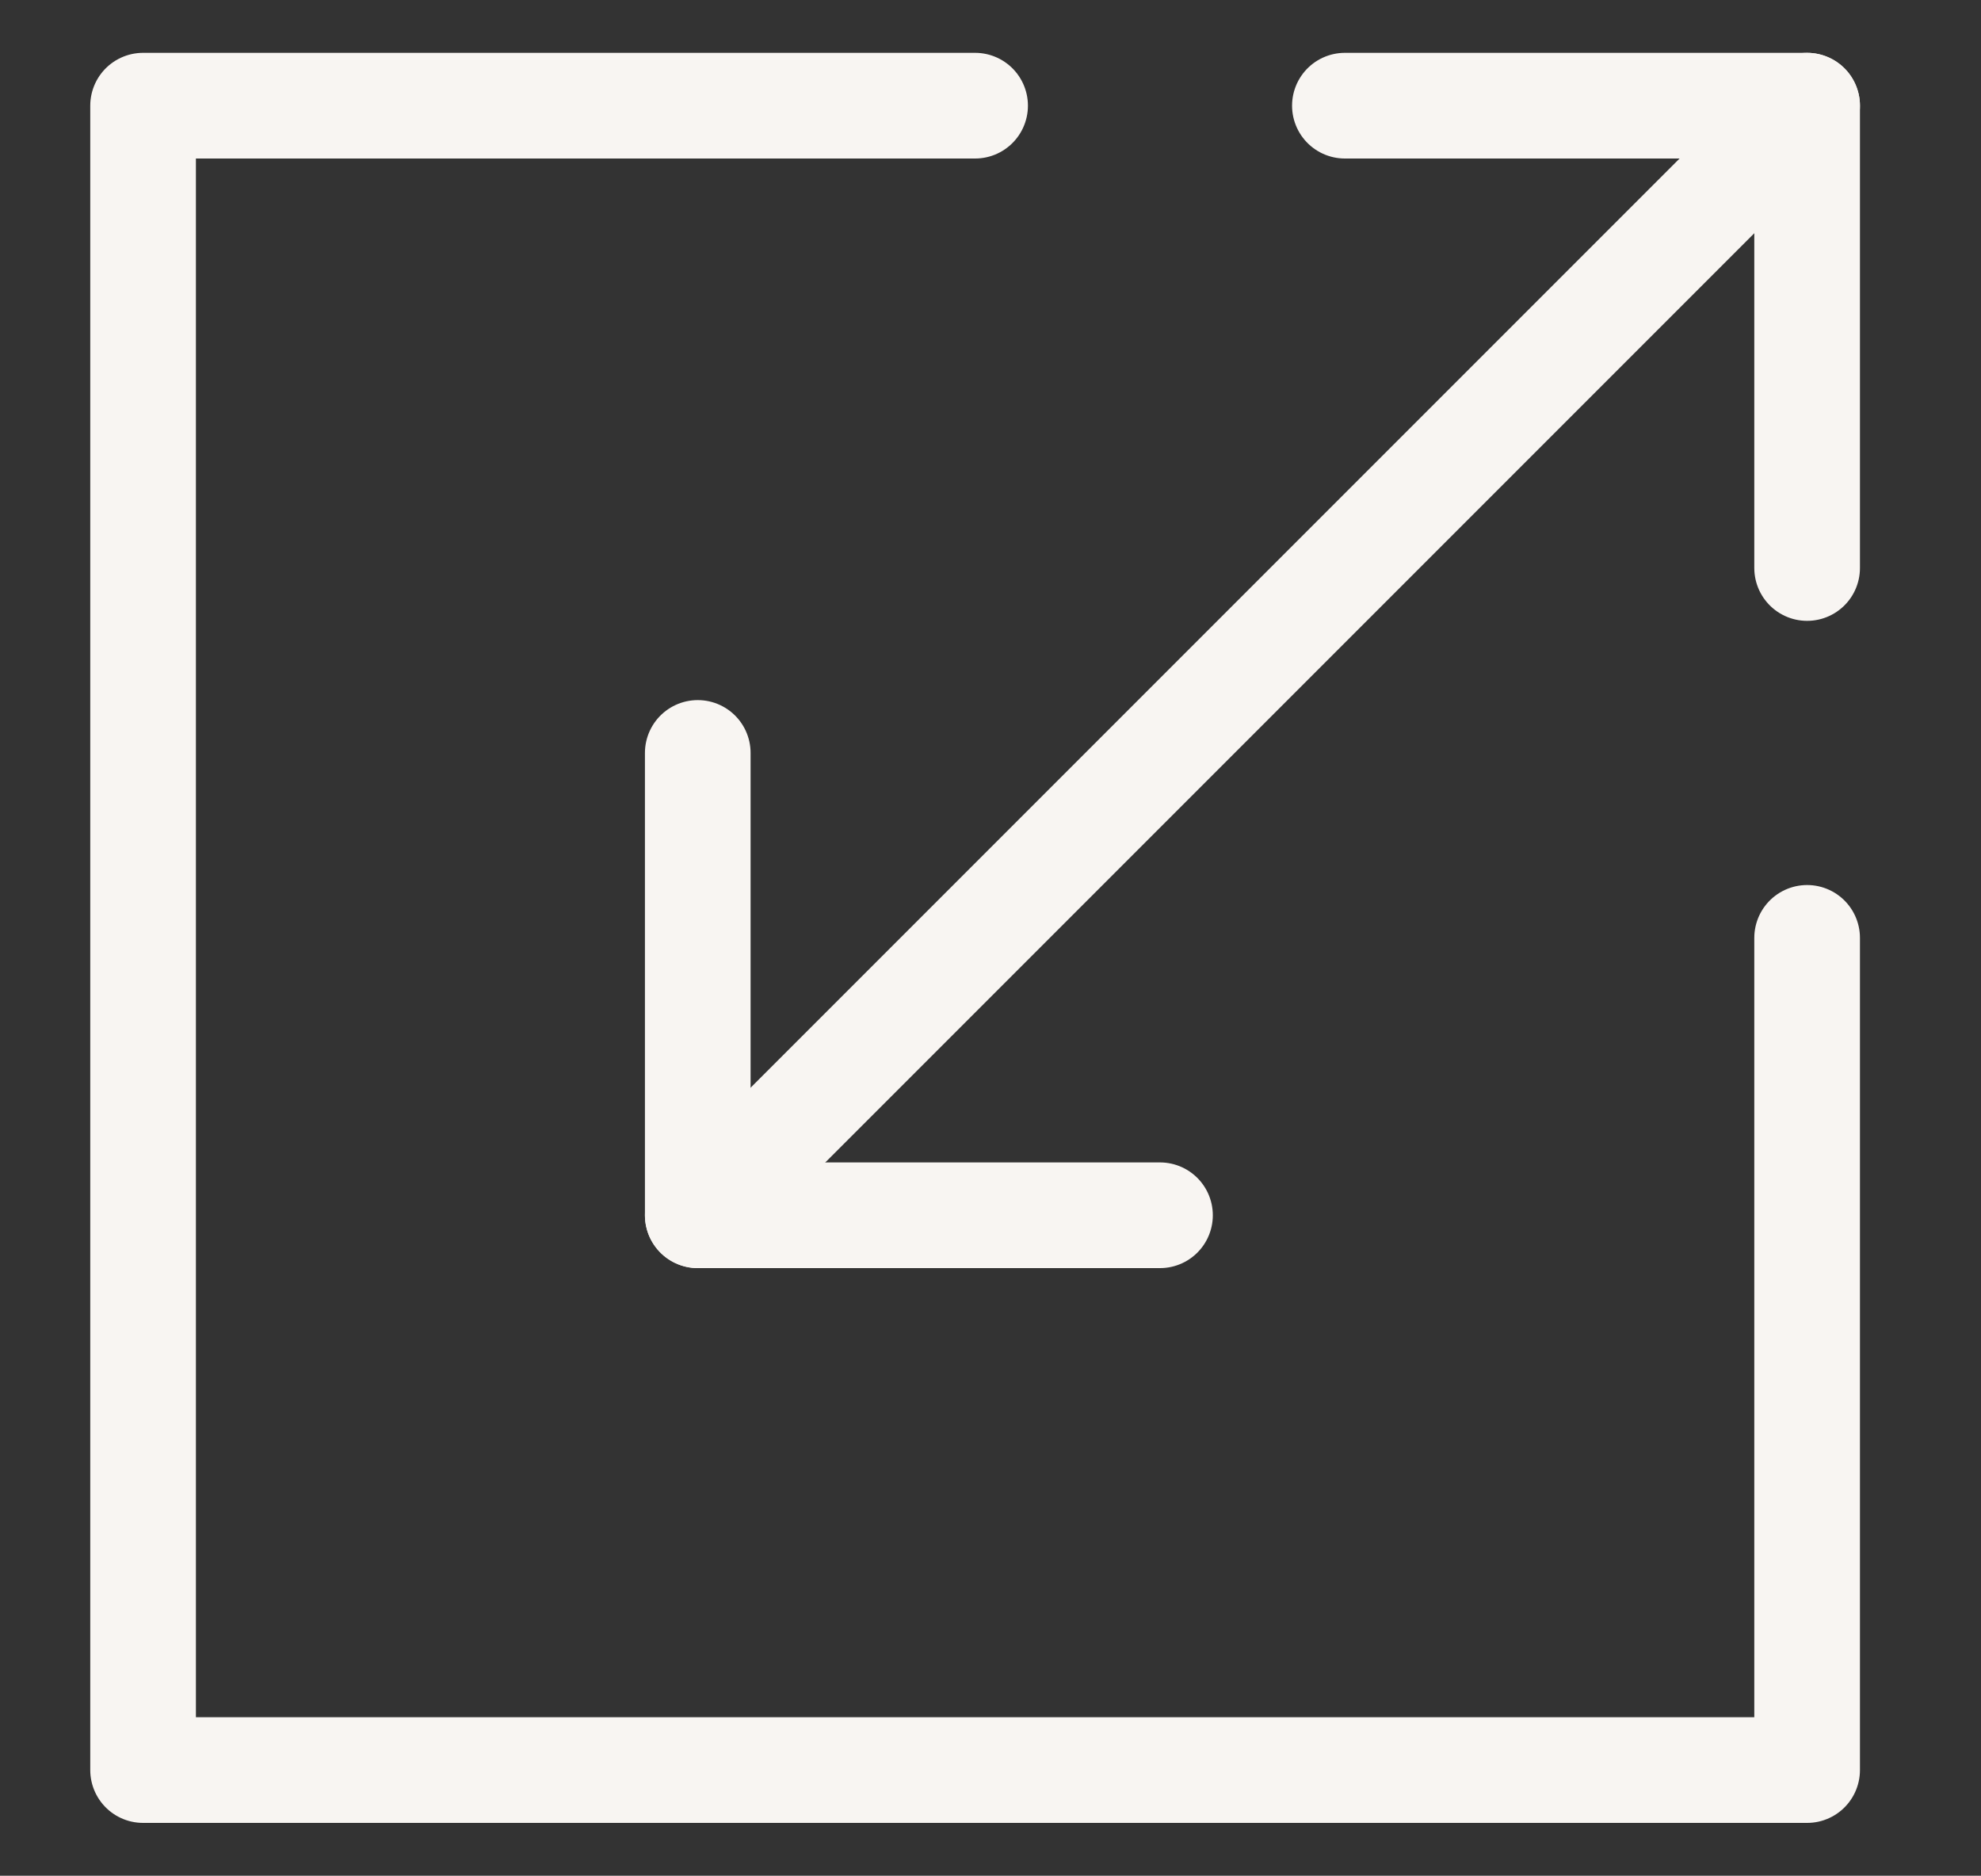 <svg xmlns="http://www.w3.org/2000/svg" fill="none" viewBox="0 0 75 71" height="71" width="75">
<rect x="0" y="0" width="75" height="71" fill="#333333" stroke="none"/>
<path stroke-linejoin="round" stroke-linecap="round" stroke-width="4" stroke="#F8F5F2" d="M68.417 4L26.417 46"></path>
<path stroke-linejoin="round" stroke-linecap="round" stroke-width="4" stroke="#F8F5F2" d="M36.917 4H5.417V67H68.417V35.5"></path>
<path stroke-linejoin="round" stroke-linecap="round" stroke-width="4" stroke="#F8F5F2" d="M50.917 4H68.417V21.5"></path>
<path stroke-linejoin="round" stroke-linecap="round" stroke-width="4" stroke="#F8F5F2" d="M43.917 46H26.417V28.5"></path>
</svg>
